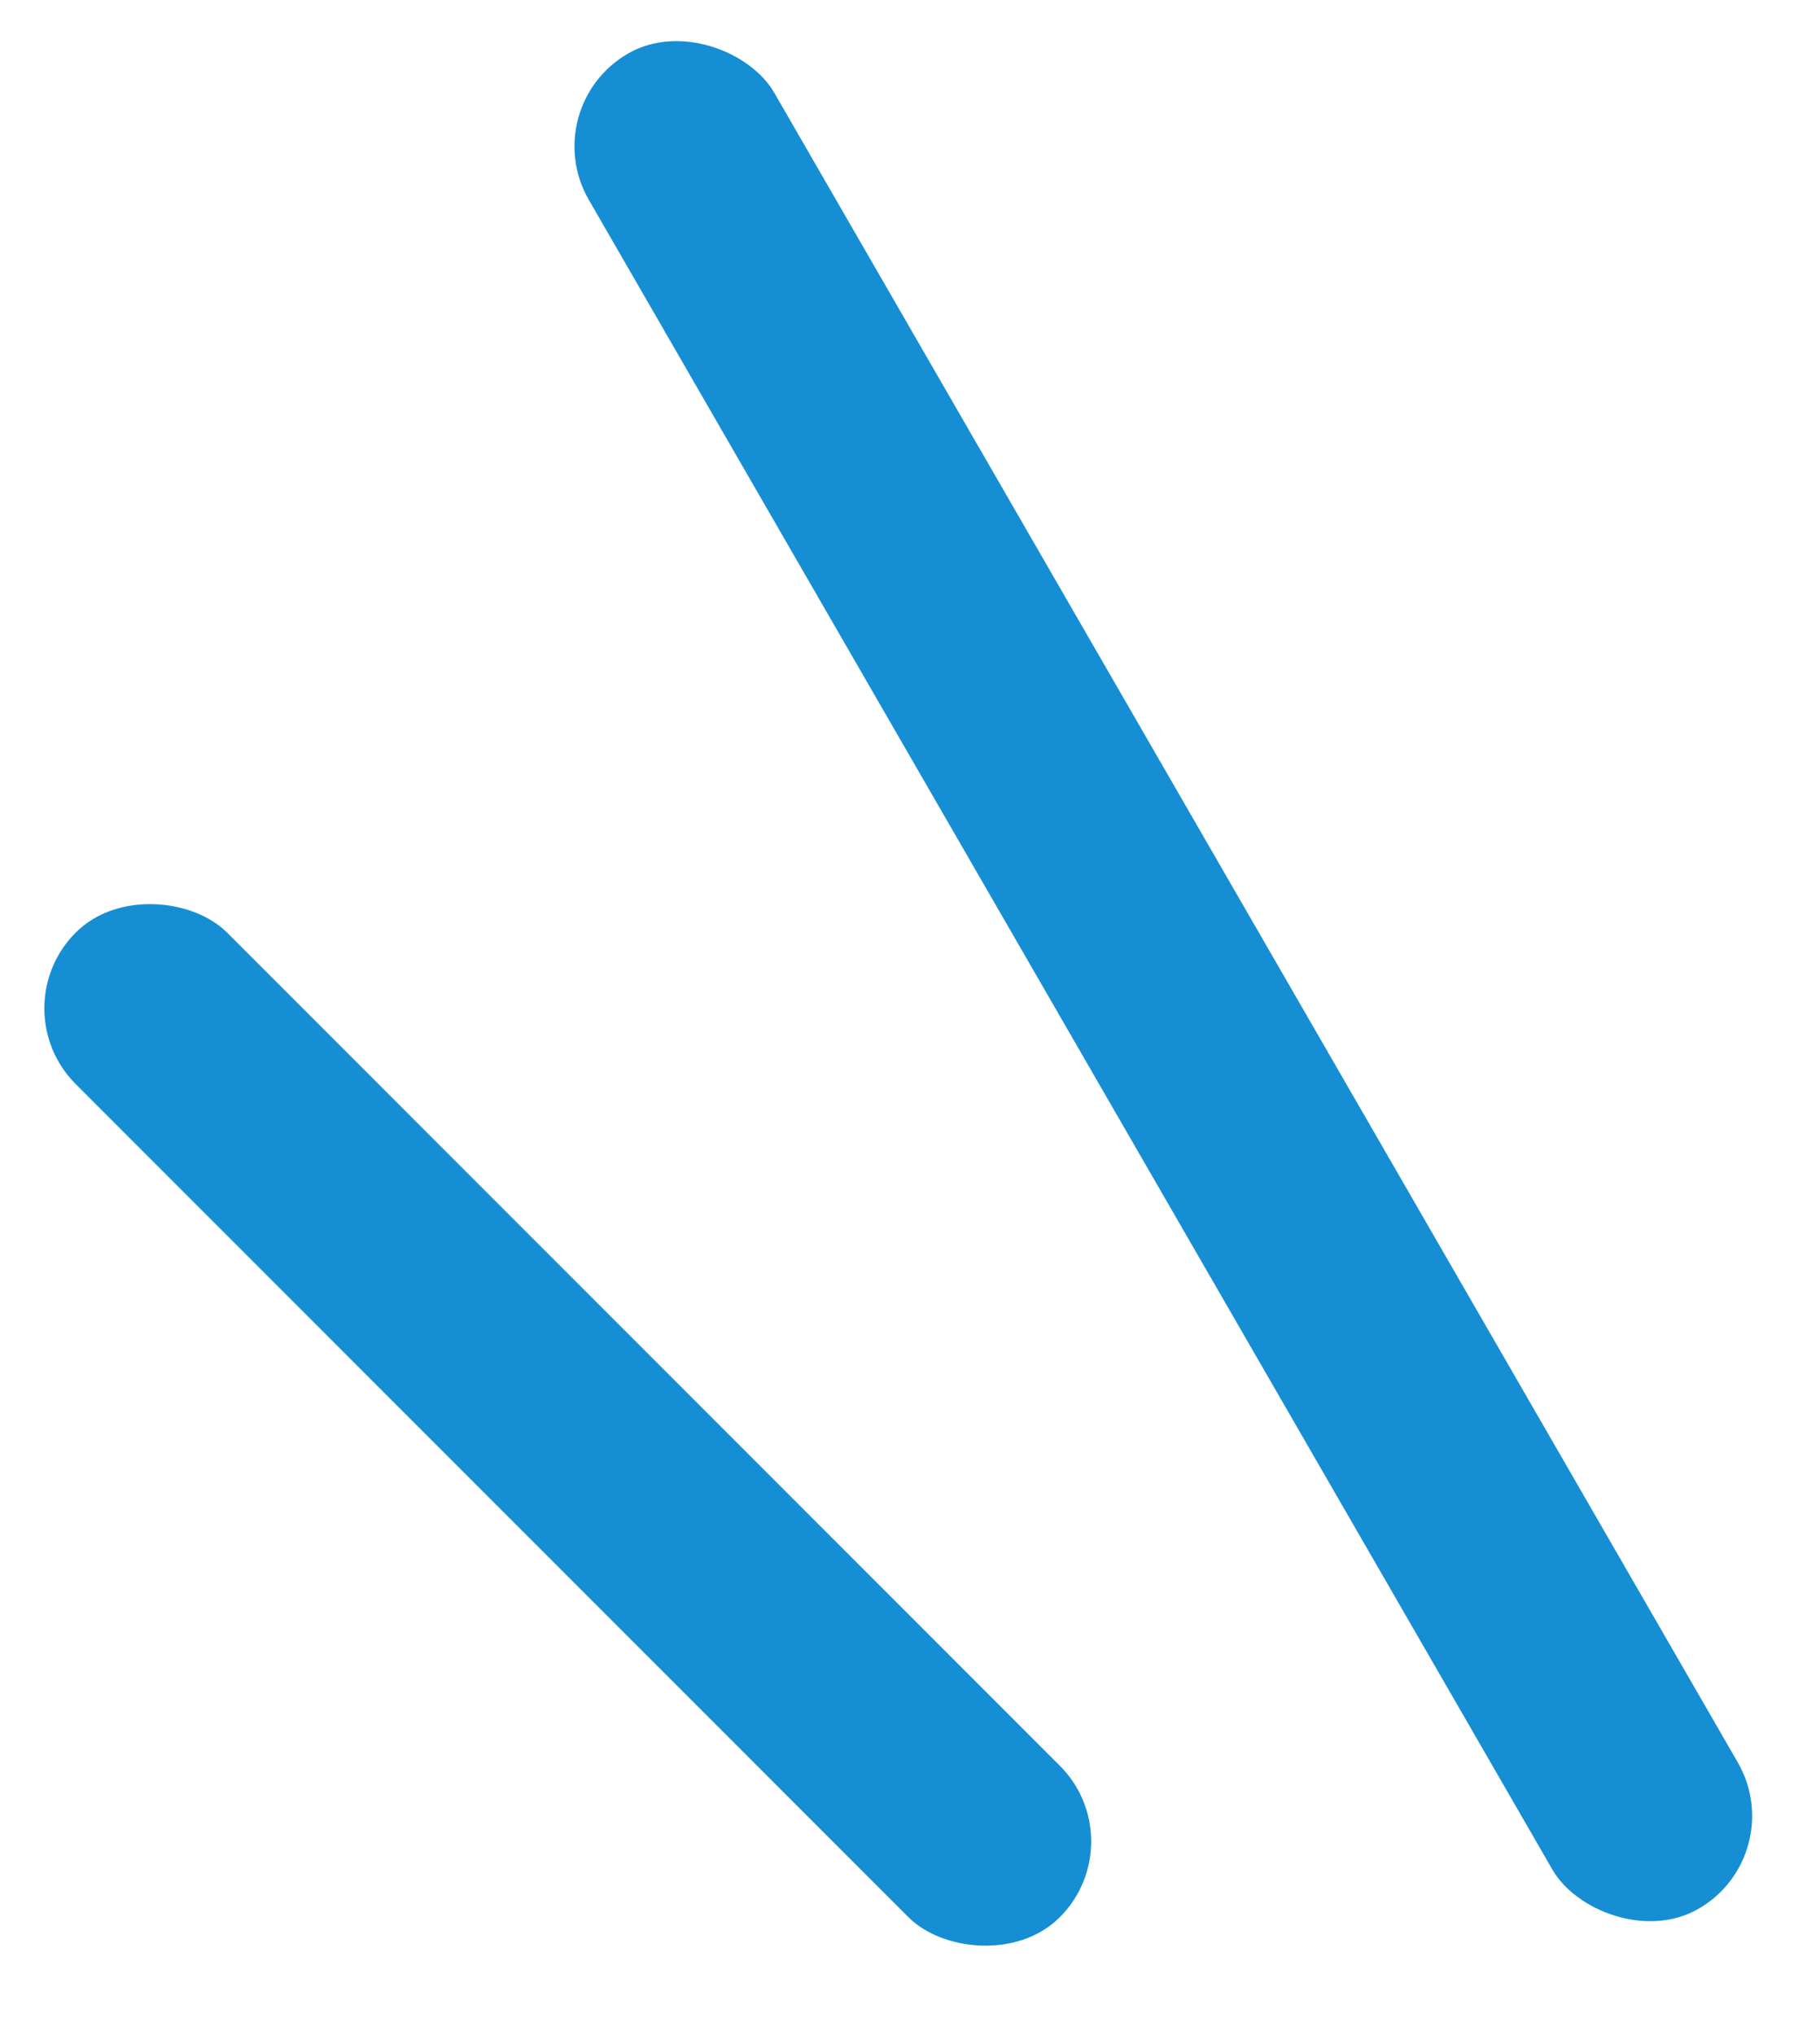 <svg width="34" height="38" viewBox="0 0 34 38" fill="none" xmlns="http://www.w3.org/2000/svg">
<rect x="10" y="2" width="4" height="40" rx="2" transform="rotate(-30 10 2)" fill="#168ED4"/>
<rect y="18.828" width="4" height="26" rx="2" transform="rotate(-45 0 18.828)" fill="#168ED4"/>
</svg>
